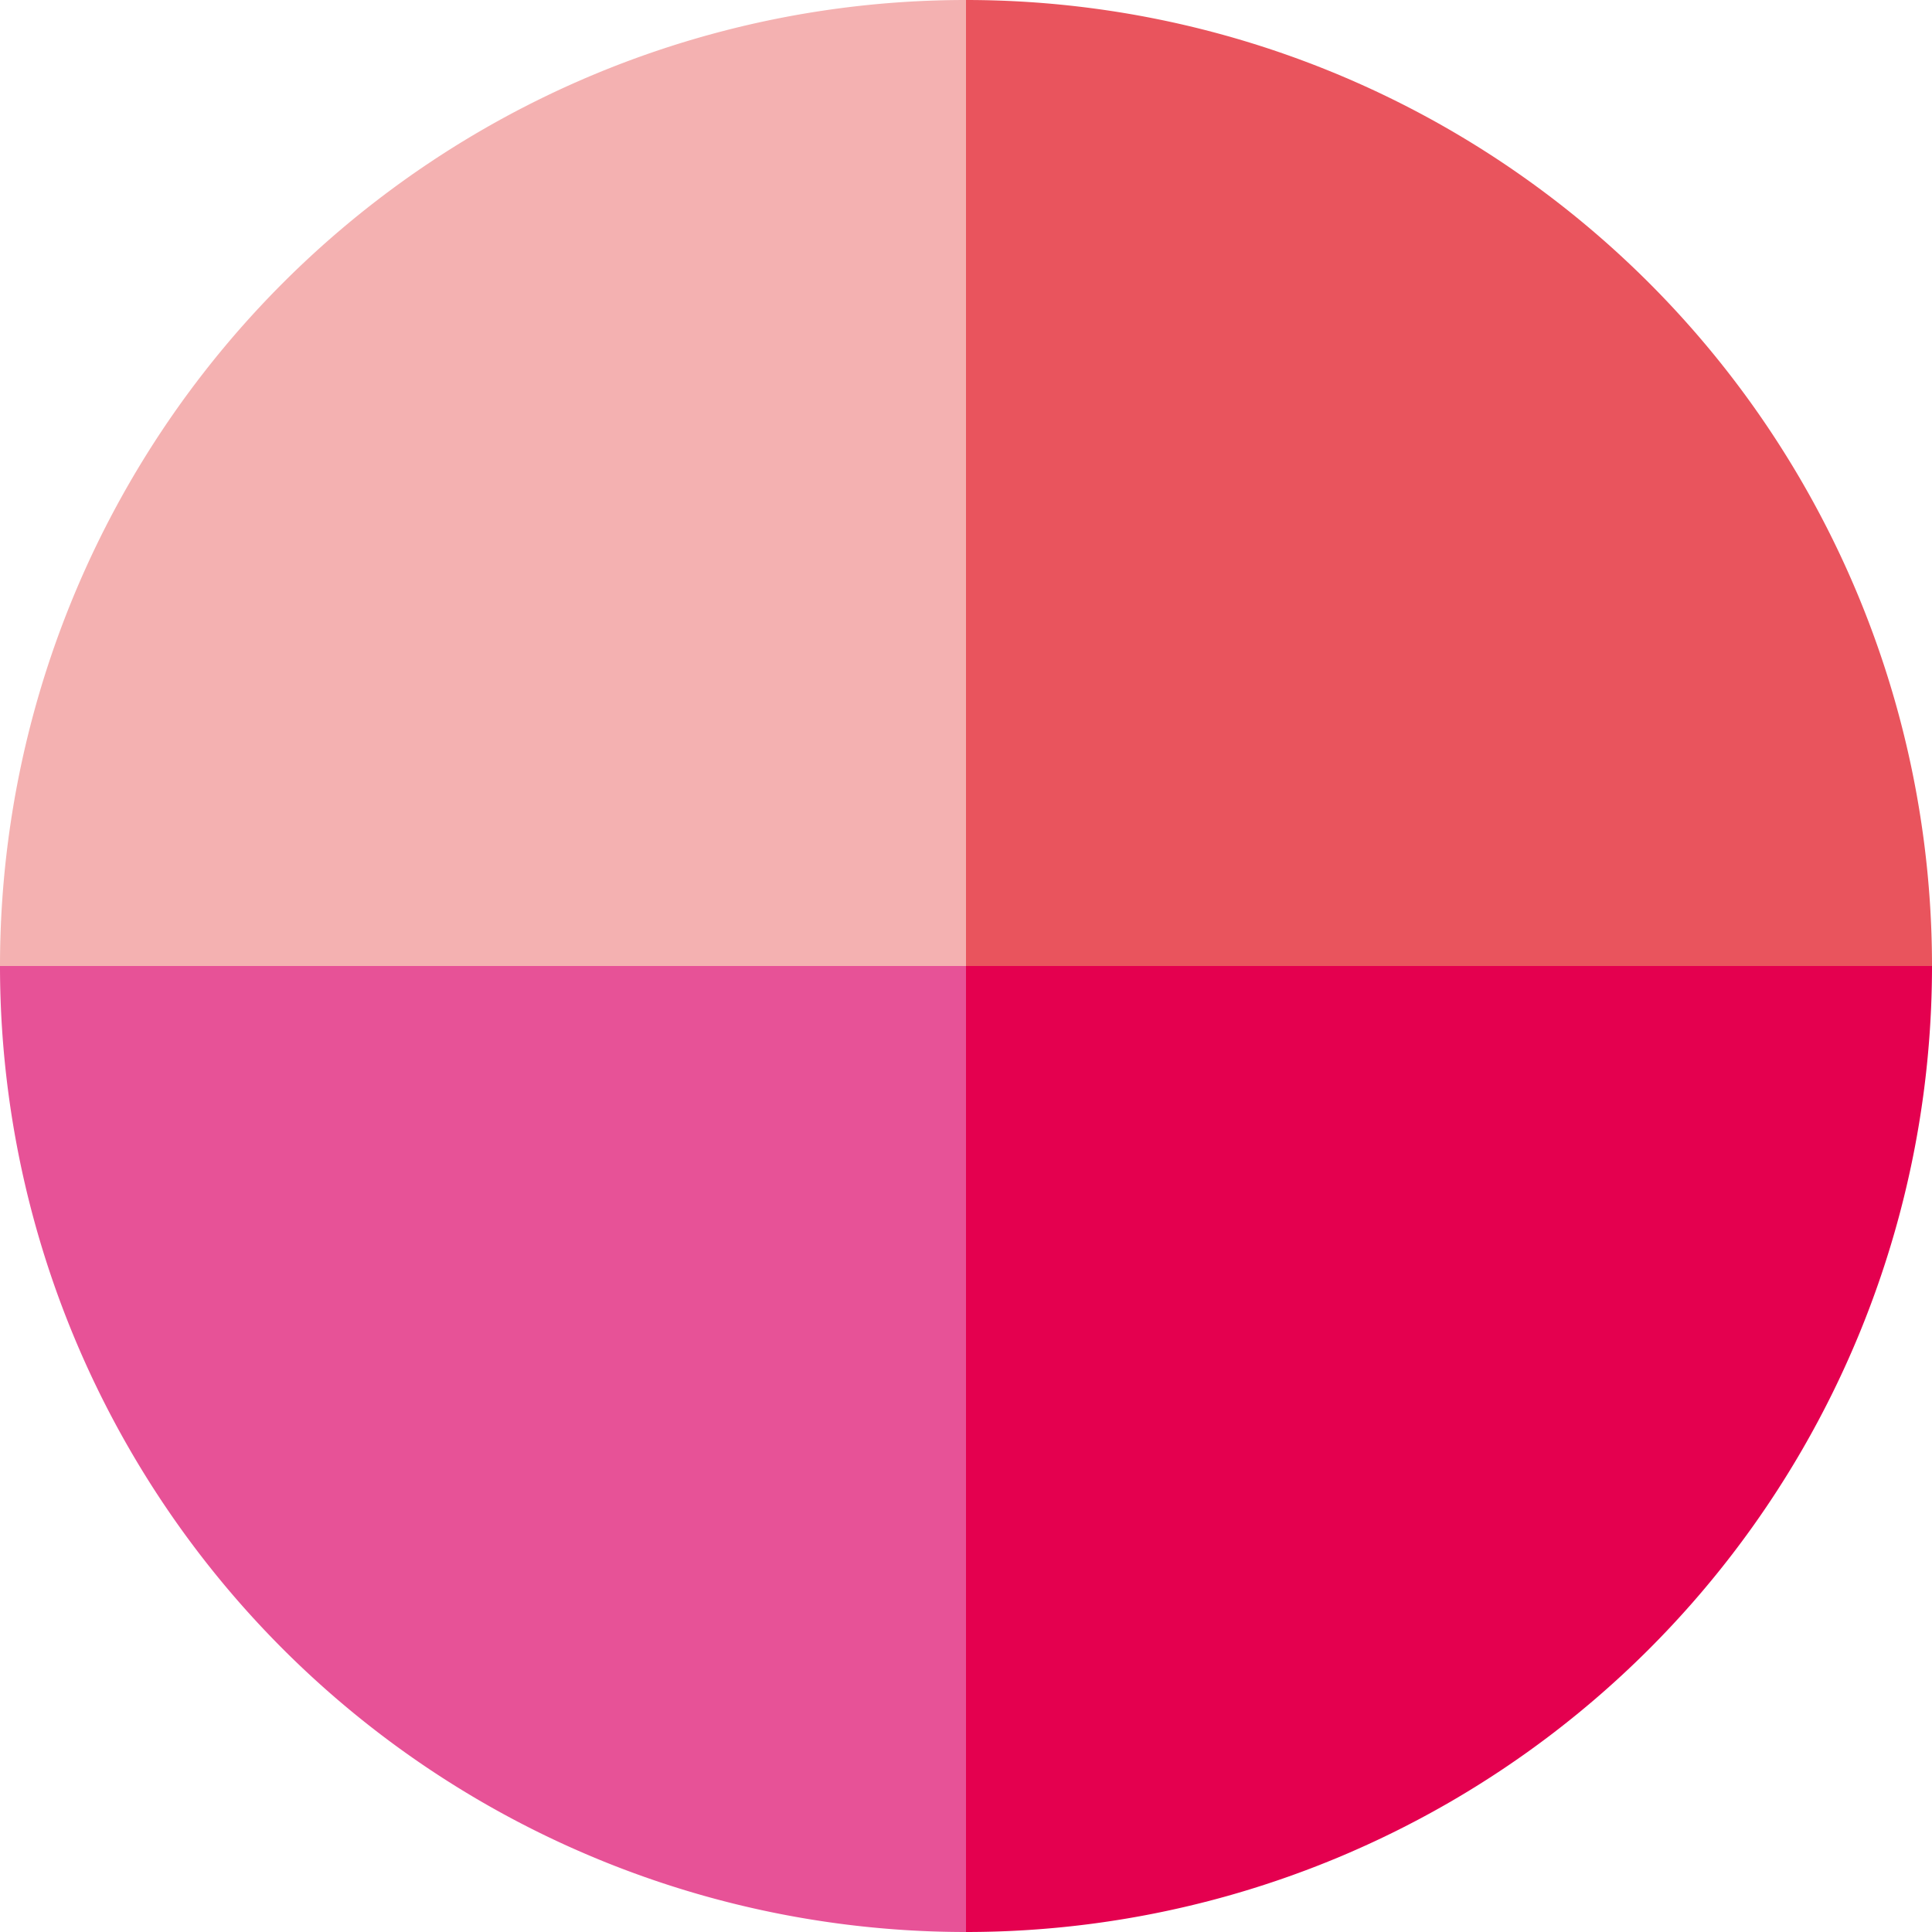 <svg xmlns="http://www.w3.org/2000/svg" viewBox="0 0 50 50"><defs><style>.cls-1{fill:#f4b1b1;}.cls-2{fill:#e9545d;}.cls-3{fill:#e4004f;}.cls-4{fill:#e75297;}</style></defs><g id="レイヤー_2" data-name="レイヤー 2"><g id="index.html"><path class="cls-1" d="M25,0A25,25,0,0,0,0,25H25Z"/><path class="cls-2" d="M50,25A25,25,0,0,0,25,0V25Z"/><path class="cls-3" d="M50,25H25V50A25,25,0,0,0,50,25Z"/><path class="cls-4" d="M0,25A25,25,0,0,0,25,50V25Z"/></g></g></svg>